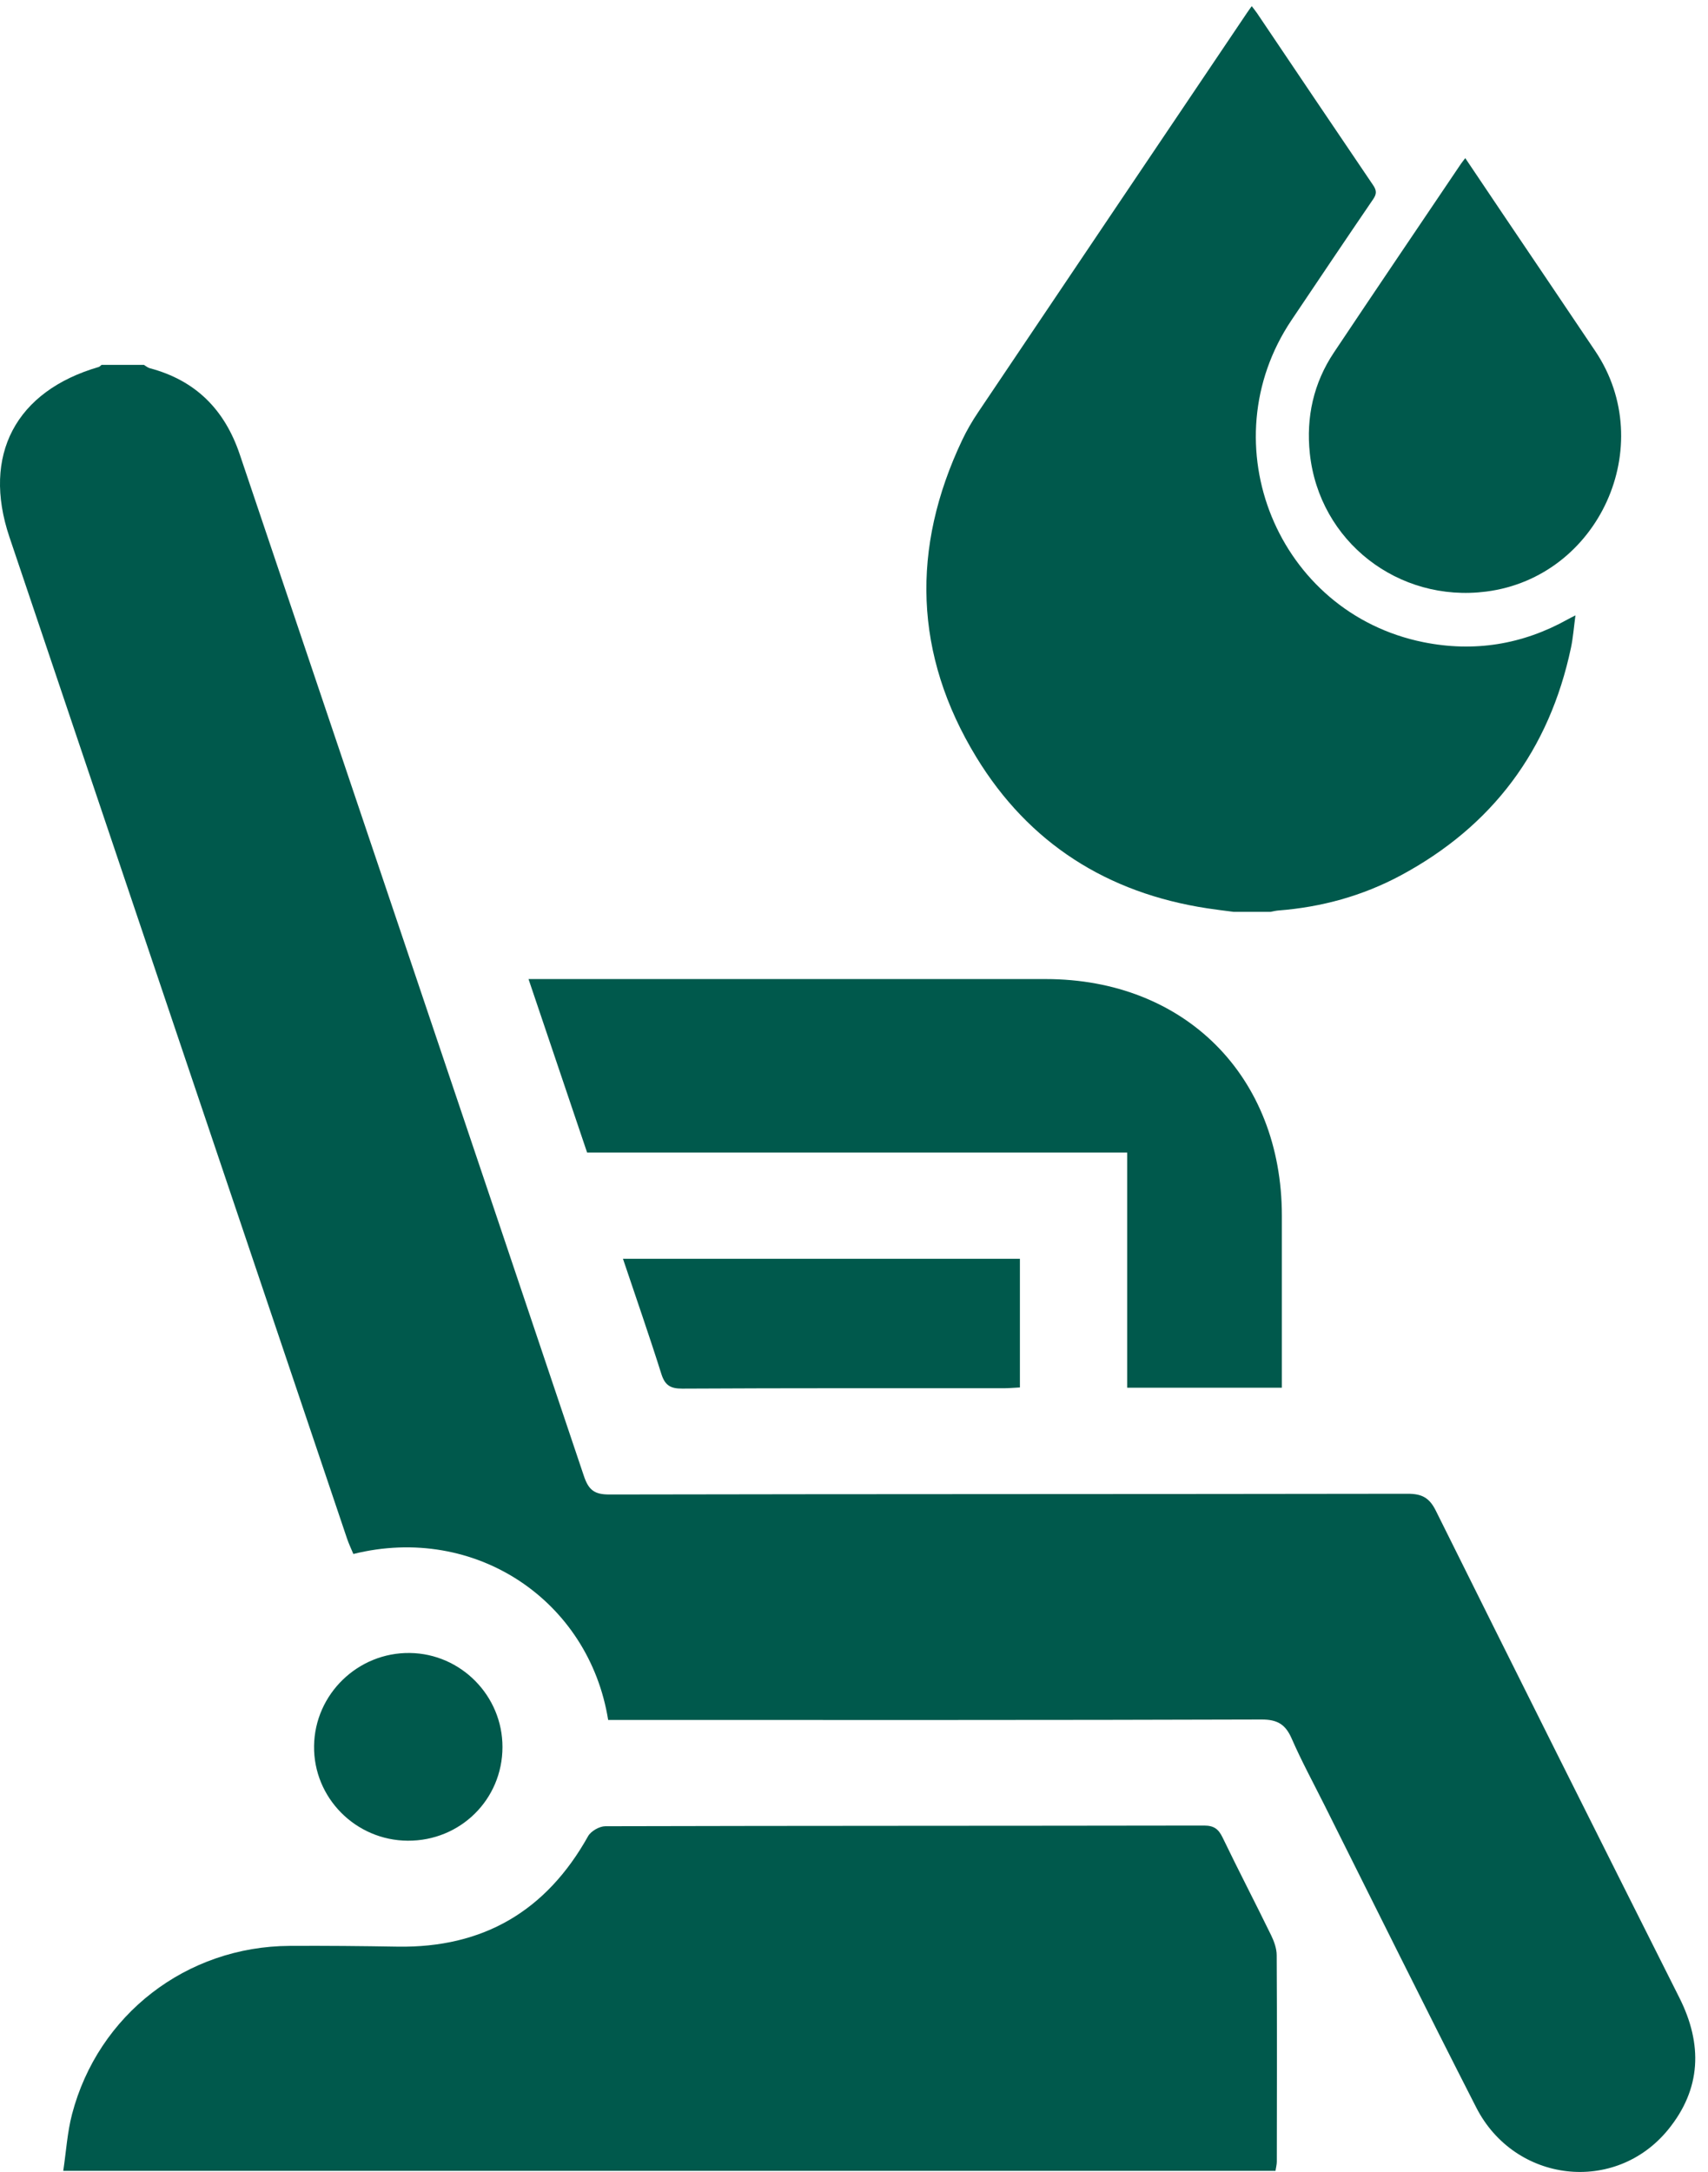 <svg width="59" height="75" viewBox="0 0 59 75" fill="none" xmlns="http://www.w3.org/2000/svg">
<g clip-path="url(#clip0_473_13953)">
<path d="M4.972 12.6C5.039 12.639 5.101 12.694 5.172 12.714C6.759 13.134 7.76 14.145 8.281 15.688C12.243 27.446 16.217 39.201 20.168 50.963C20.33 51.445 20.525 51.607 21.044 51.606C30.239 51.588 39.433 51.596 48.629 51.581C49.117 51.581 49.376 51.717 49.599 52.167C52.388 57.78 55.196 63.383 58.012 68.985C58.821 70.595 58.769 72.133 57.621 73.54C55.794 75.778 52.327 75.379 50.995 72.775C49.222 69.307 47.497 65.816 45.752 62.334C45.371 61.572 44.963 60.821 44.622 60.041C44.409 59.551 44.136 59.374 43.575 59.376C36.293 59.4 29.01 59.392 21.727 59.392H21.008C20.346 55.267 16.419 52.614 12.206 53.66C12.134 53.488 12.049 53.31 11.987 53.126C8.1 41.599 4.21 30.074 0.326 18.545C-0.628 15.716 0.543 13.504 3.411 12.672C3.447 12.66 3.475 12.624 3.507 12.6C3.995 12.6 4.484 12.6 4.972 12.6Z" fill="#00594C"/>
<path d="M44.057 74.961H2.185C2.285 74.297 2.324 73.636 2.488 73.007C3.389 69.563 6.445 67.209 10.008 67.193C11.249 67.186 12.49 67.198 13.729 67.219C16.694 67.268 18.872 65.986 20.314 63.406C20.412 63.23 20.705 63.063 20.909 63.061C27.803 63.043 34.698 63.05 41.593 63.038C41.933 63.038 42.09 63.157 42.232 63.45C42.778 64.583 43.359 65.698 43.91 66.828C44.013 67.04 44.101 67.287 44.101 67.517C44.114 69.892 44.109 72.267 44.105 74.644C44.105 74.741 44.078 74.839 44.06 74.959L44.057 74.961Z" fill="#00594C"/>
<path d="M44.28 47.919H38.936V39.799H20.281C19.609 37.809 18.945 35.843 18.257 33.808H18.983C24.697 33.808 30.411 33.808 36.125 33.808C40.931 33.81 44.277 37.163 44.28 41.977C44.28 43.942 44.28 45.905 44.28 47.919Z" fill="#00594C"/>
<path d="M35.231 43.466V47.91C35.026 47.92 34.848 47.937 34.67 47.937C30.969 47.937 27.267 47.93 23.565 47.95C23.141 47.951 22.963 47.824 22.84 47.427C22.427 46.117 21.974 44.821 21.519 43.466H35.23H35.231Z" fill="#00594C"/>
<path d="M14.086 63.561C12.282 63.551 10.823 62.075 10.849 60.287C10.873 58.5 12.364 57.054 14.159 57.079C15.925 57.102 17.362 58.562 17.357 60.331C17.354 62.138 15.901 63.571 14.086 63.561Z" fill="#00594C"/>
</g>
<path d="M42.605 31.486C42.304 31.447 42.003 31.411 41.703 31.365C38.251 30.838 35.541 29.122 33.726 26.147C31.57 22.612 31.464 18.928 33.239 15.191C33.396 14.861 33.582 14.542 33.786 14.239C36.881 9.636 39.98 5.037 43.08 0.437C43.125 0.369 43.174 0.305 43.239 0.212C43.305 0.3 43.366 0.373 43.419 0.45C44.756 2.433 46.09 4.418 47.434 6.397C47.556 6.578 47.557 6.697 47.434 6.878C46.487 8.265 45.551 9.659 44.614 11.053C41.746 15.323 44.131 21.16 49.169 22.175C50.921 22.528 52.59 22.259 54.155 21.387C54.224 21.348 54.295 21.314 54.421 21.249C54.366 21.657 54.34 22.019 54.266 22.37C53.518 25.898 51.556 28.528 48.38 30.232C47.066 30.936 45.648 31.326 44.157 31.44C44.067 31.447 43.978 31.471 43.889 31.487H42.605L42.605 31.486Z" fill="#00594C"/>
<path d="M50.615 5.46C51.062 6.125 51.482 6.749 51.902 7.373C52.972 8.959 54.044 10.542 55.11 12.13C57.295 15.389 55.234 19.925 51.343 20.427C48.3 20.819 45.569 18.693 45.246 15.66C45.113 14.406 45.374 13.224 46.08 12.169C47.532 9.995 49 7.83 50.462 5.663C50.501 5.606 50.545 5.553 50.615 5.46Z" fill="#00594C"/>
<defs>
<clipPath id="clip0_473_13953">
<rect width="58.56" height="62.4" fill="white" transform="translate(0 12.6)"/>
</clipPath>
</defs>
</svg>
